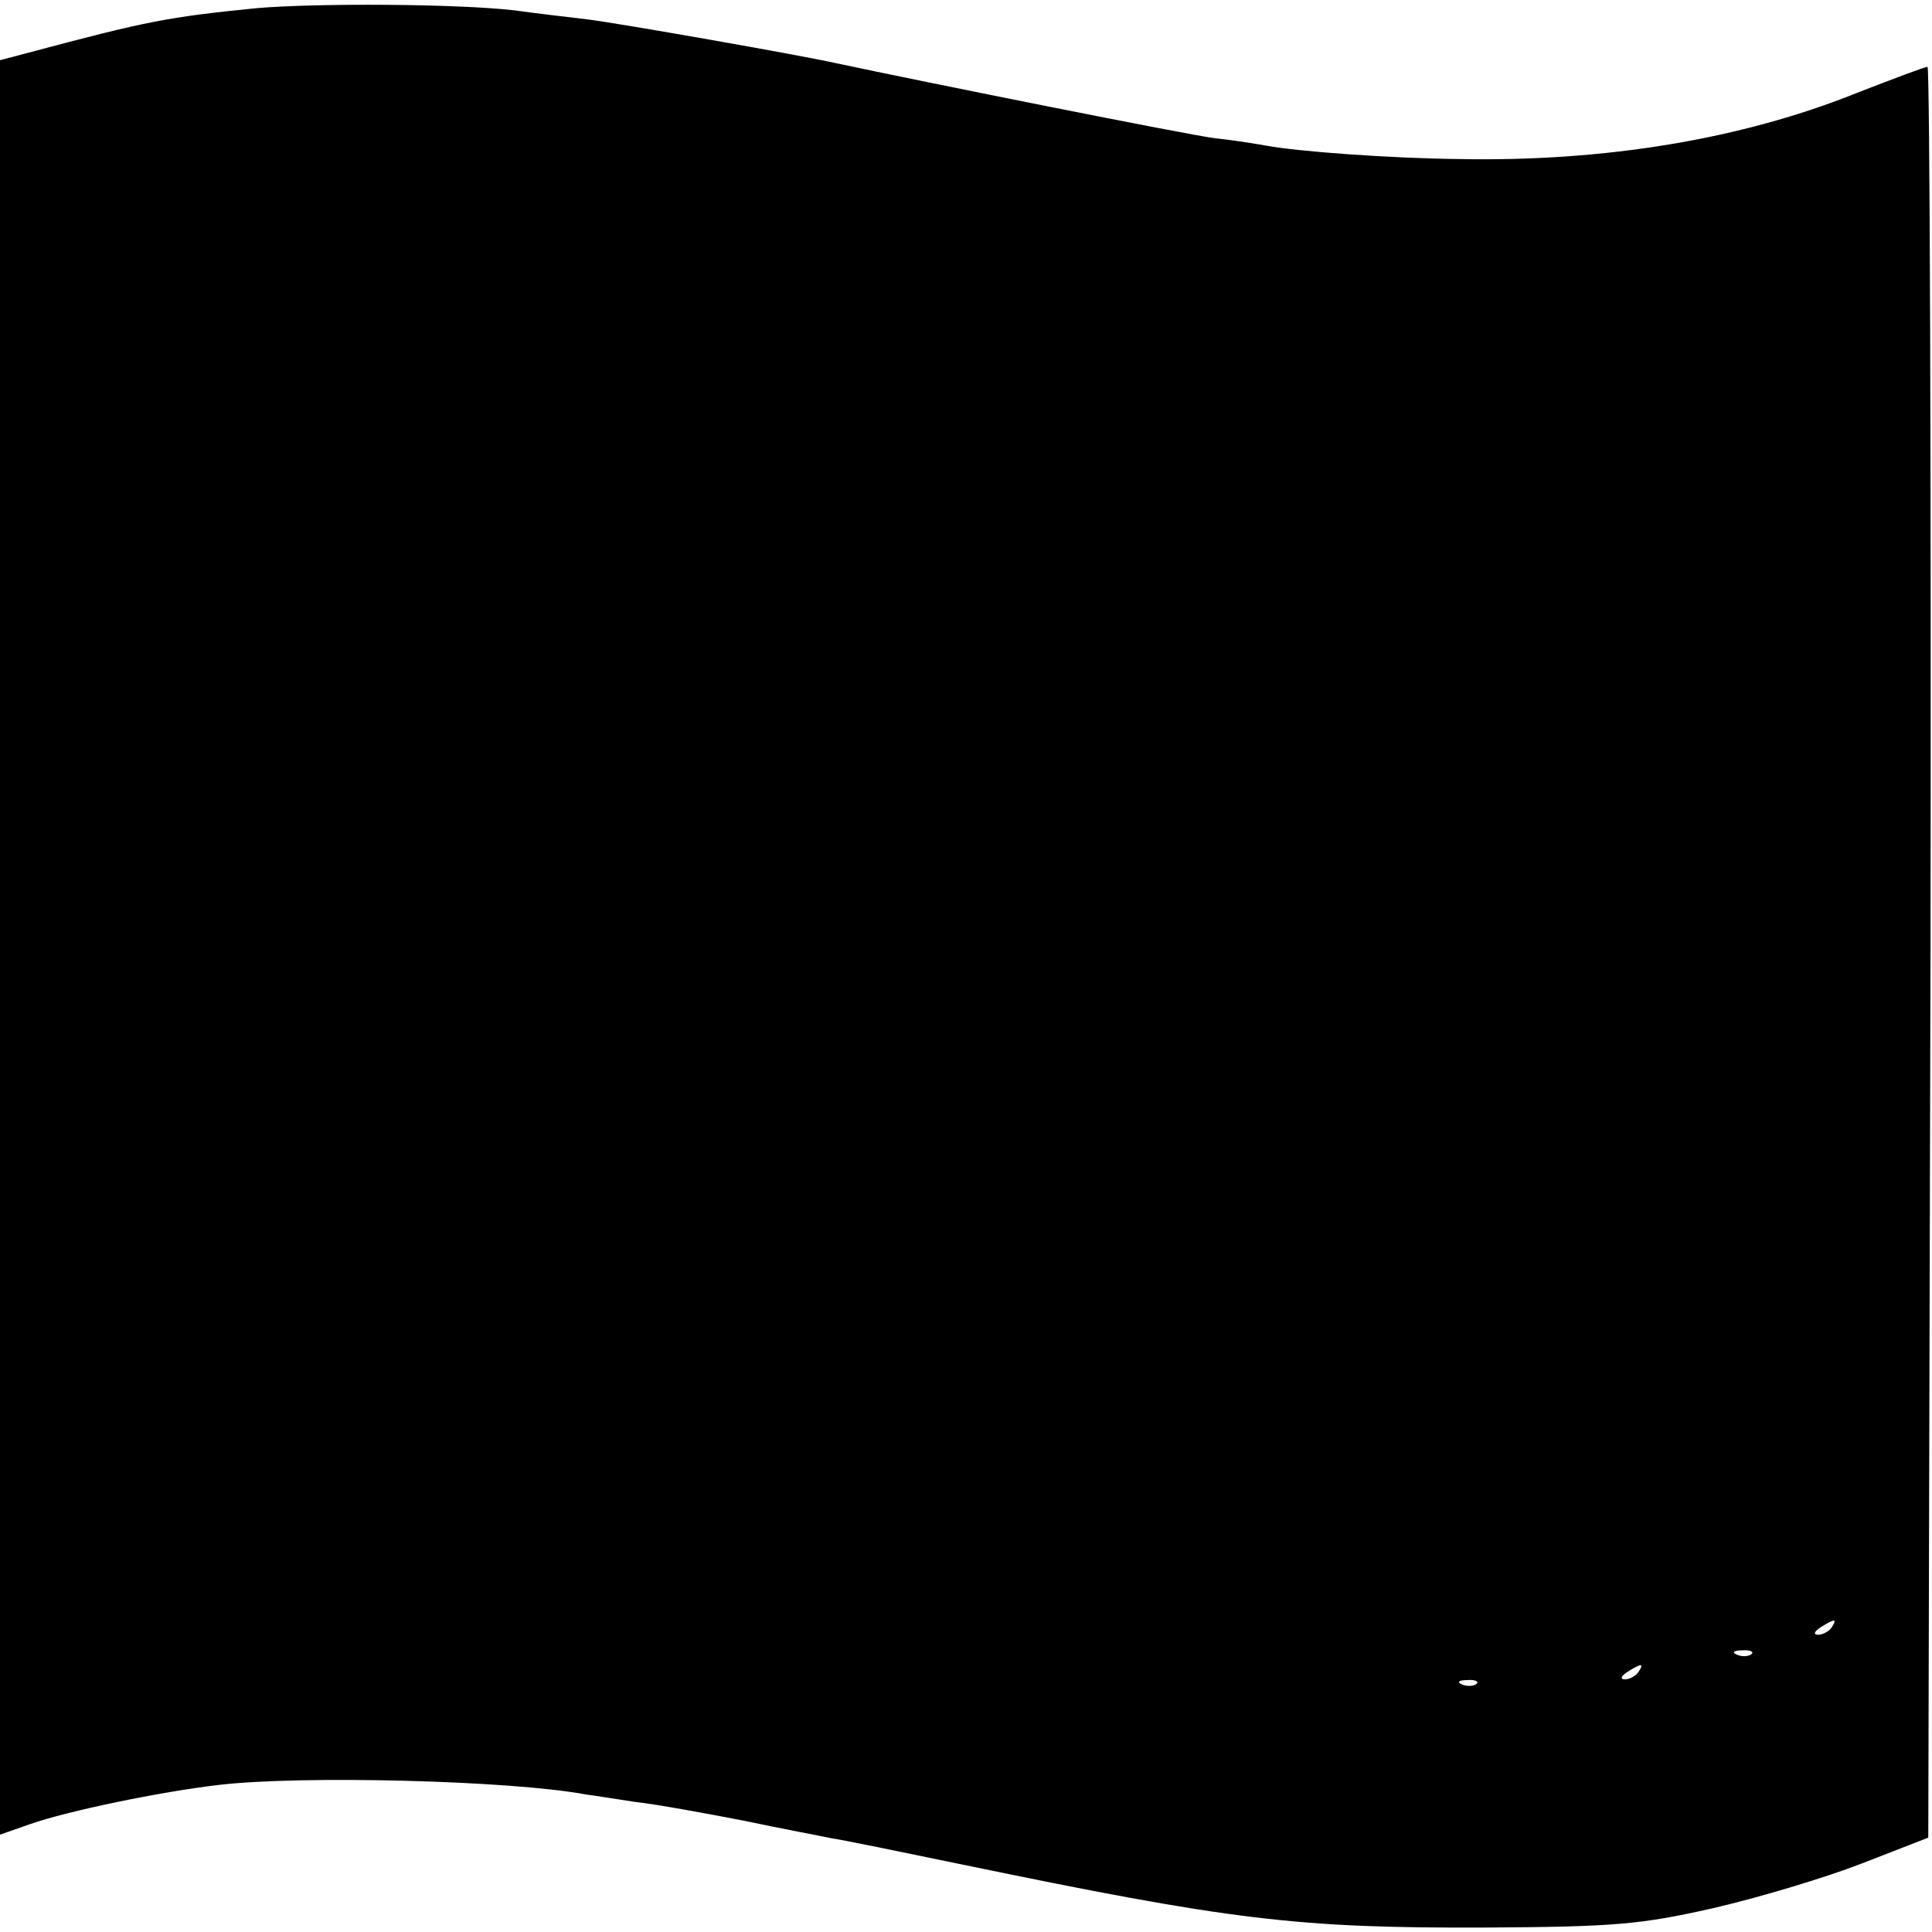 <?xml version="1.0" standalone="no"?>
<!DOCTYPE svg PUBLIC "-//W3C//DTD SVG 20010904//EN"
 "http://www.w3.org/TR/2001/REC-SVG-20010904/DTD/svg10.dtd">
<svg version="1.0" xmlns="http://www.w3.org/2000/svg"
 width="260pt" height="260pt" viewBox="0 0 260 260"
 preserveAspectRatio="xMidYMid meet">
<g transform="translate(0,260) scale(0.1,-0.1)"
fill="#000000" stroke="none">
<path d="M345 2589 c-119 -12 -146 -17 -307 -60 l-38 -10 0 -1194 0 -1194 40
14 c51 18 177 44 255 53 111 13 393 6 494 -13 9 -1 39 -6 66 -10 28 -3 93 -15
145 -25 52 -11 106 -21 120 -24 14 -2 92 -18 174 -35 362 -75 451 -86 706 -85
172 1 208 4 305 26 61 14 151 41 200 60 l90 35 3 1192 c1 655 -1 1191 -4 1191
-4 0 -46 -16 -95 -35 -154 -62 -339 -93 -537 -89 -91 1 -215 10 -258 18 -11 2
-41 7 -69 10 -39 5 -388 75 -510 101 -49 11 -294 54 -335 59 -25 3 -69 8 -97
12 -77 9 -267 10 -348 3z m2120 -2179 c-3 -5 -12 -10 -18 -10 -7 0 -6 4 3 10
19 12 23 12 15 0z m-108 -36 c-3 -3 -12 -4 -19 -1 -8 3 -5 6 6 6 11 1 17 -2
13 -5z m-152 -24 c-3 -5 -12 -10 -18 -10 -7 0 -6 4 3 10 19 12 23 12 15 0z
m-218 -16 c-3 -3 -12 -4 -19 -1 -8 3 -5 6 6 6 11 1 17 -2 13 -5z"/>
</g>
</svg>

